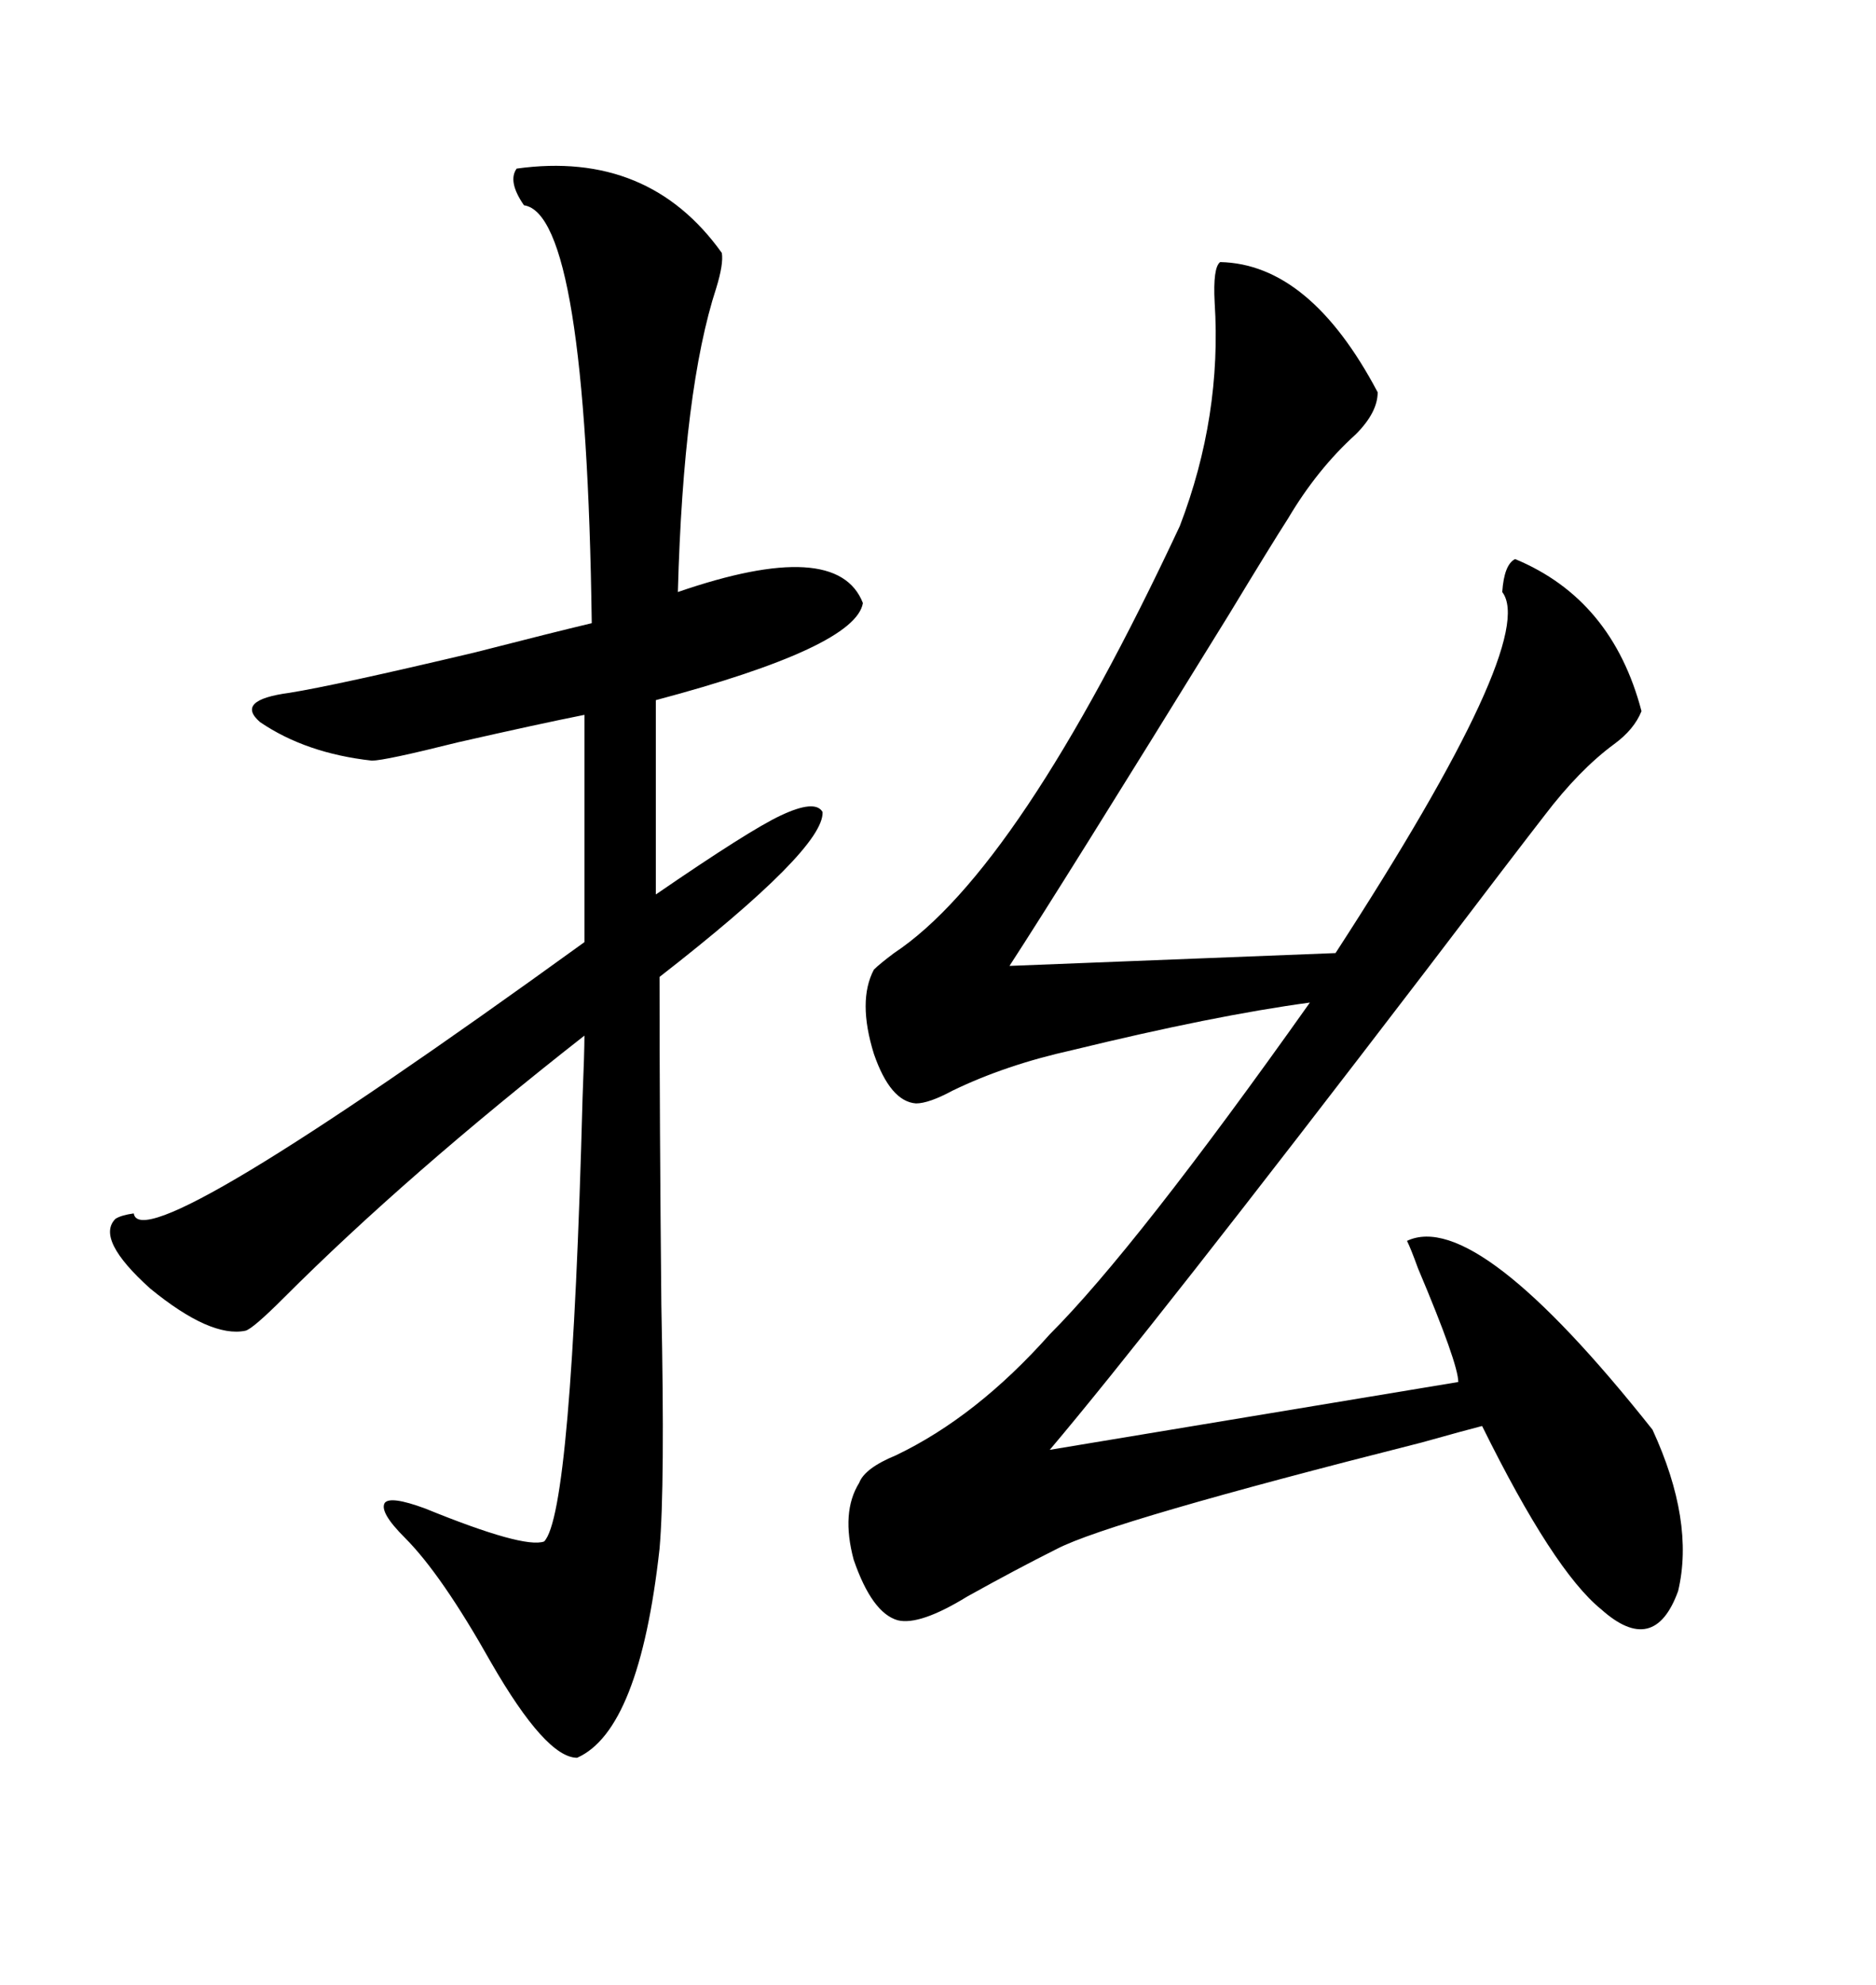 <svg xmlns="http://www.w3.org/2000/svg" xmlns:xlink="http://www.w3.org/1999/xlink" width="300" height="317.285"><path d="M195.12 41.89L195.12 41.89Q209.47 42.19 220.31 62.70L220.31 62.70Q220.31 65.92 216.80 69.43L216.80 69.43Q210.64 75 205.96 82.91L205.96 82.91Q203.32 87.01 196.58 98.14L196.58 98.14Q169.63 141.80 161.43 154.39L161.43 154.39L213.57 152.34Q246.09 102.25 240.23 94.63L240.23 94.63Q240.53 90.23 242.29 89.36L242.29 89.36Q257.81 95.80 262.50 113.67L262.50 113.67Q261.33 116.60 258.11 118.95L258.11 118.95Q252.54 123.05 246.97 130.37L246.97 130.37Q242.87 135.64 227.93 155.27L227.93 155.27Q183.98 212.70 167.87 231.74L167.87 231.74L233.20 220.90Q233.20 217.97 226.76 202.73L226.76 202.73Q225.59 199.51 225 198.34L225 198.34Q236.13 193.07 264.26 228.52L264.26 228.52Q271.00 243.16 268.36 254.30L268.36 254.30Q264.55 264.84 256.05 257.23L256.05 257.23Q248.44 251.07 237.01 227.93L237.01 227.93Q234.67 228.52 227.34 230.57L227.34 230.57Q177.54 243.16 169.04 247.56L169.04 247.56Q162.60 250.78 154.69 255.18L154.69 255.18Q147.07 259.86 143.55 258.98L143.55 258.98Q139.45 257.81 136.52 249.32L136.52 249.32Q134.47 241.70 137.40 237.01L137.40 237.01Q138.28 234.67 143.26 232.62L143.26 232.62Q156.15 226.46 167.87 213.28L167.87 213.28Q181.64 199.51 209.47 160.25L209.47 160.25Q194.24 162.30 171.39 167.87L171.39 167.87Q160.84 170.21 152.34 174.32L152.34 174.32Q148.54 176.37 146.48 176.37L146.48 176.37Q142.38 176.07 139.75 168.46L139.75 168.46Q137.11 159.96 139.75 154.98L139.75 154.98Q140.63 154.10 142.97 152.34L142.97 152.34Q162.89 139.16 188.67 84.08L188.67 84.08Q195.41 66.50 194.24 48.34L194.24 48.34Q193.95 42.77 195.12 41.89ZM82.62 26.95L82.62 26.95Q103.71 24.02 115.43 40.43L115.43 40.43Q115.72 42.19 114.55 46.00L114.55 46.00Q109.28 62.11 108.40 94.63L108.40 94.63Q133.89 85.84 137.99 96.39L137.99 96.39Q136.82 103.42 104.88 111.91L104.88 111.91L104.88 142.97Q119.82 132.71 124.80 130.37L124.80 130.37Q130.37 127.73 131.54 129.79L131.54 129.79Q131.84 135.64 105.47 156.15L105.47 156.15Q105.47 179.30 105.76 208.59L105.76 208.59Q106.35 237.60 105.47 247.56L105.47 247.56Q102.25 276.56 92.29 280.96L92.29 280.96Q87.30 280.96 78.52 265.72L78.52 265.72Q70.61 251.66 64.75 245.80L64.75 245.80Q60.64 241.70 61.52 240.23L61.52 240.23Q62.40 239.06 67.97 241.11L67.97 241.11Q83.79 247.56 87.01 246.39L87.01 246.39Q91.41 241.99 93.16 175.49L93.16 175.49Q93.46 168.16 93.46 165.53L93.46 165.53Q65.04 187.79 45.41 207.42L45.41 207.42Q40.43 212.40 39.26 212.70L39.26 212.70Q33.69 213.87 24.02 205.96L24.02 205.96Q15.23 198.05 18.46 194.82L18.46 194.82Q19.34 194.24 21.39 193.95L21.39 193.95Q22.56 201.86 93.46 150.59L93.46 150.59L93.46 114.26Q86.13 115.72 73.24 118.65L73.24 118.65Q61.52 121.58 59.47 121.58L59.47 121.58Q48.93 120.41 41.60 115.43L41.60 115.43Q37.50 111.91 46.29 110.74L46.29 110.74Q53.61 109.57 75.88 104.30L75.88 104.30Q88.48 101.07 94.63 99.61L94.63 99.61Q93.75 34.28 83.79 32.81L83.79 32.81Q81.15 29.00 82.62 26.95Z"/></svg>